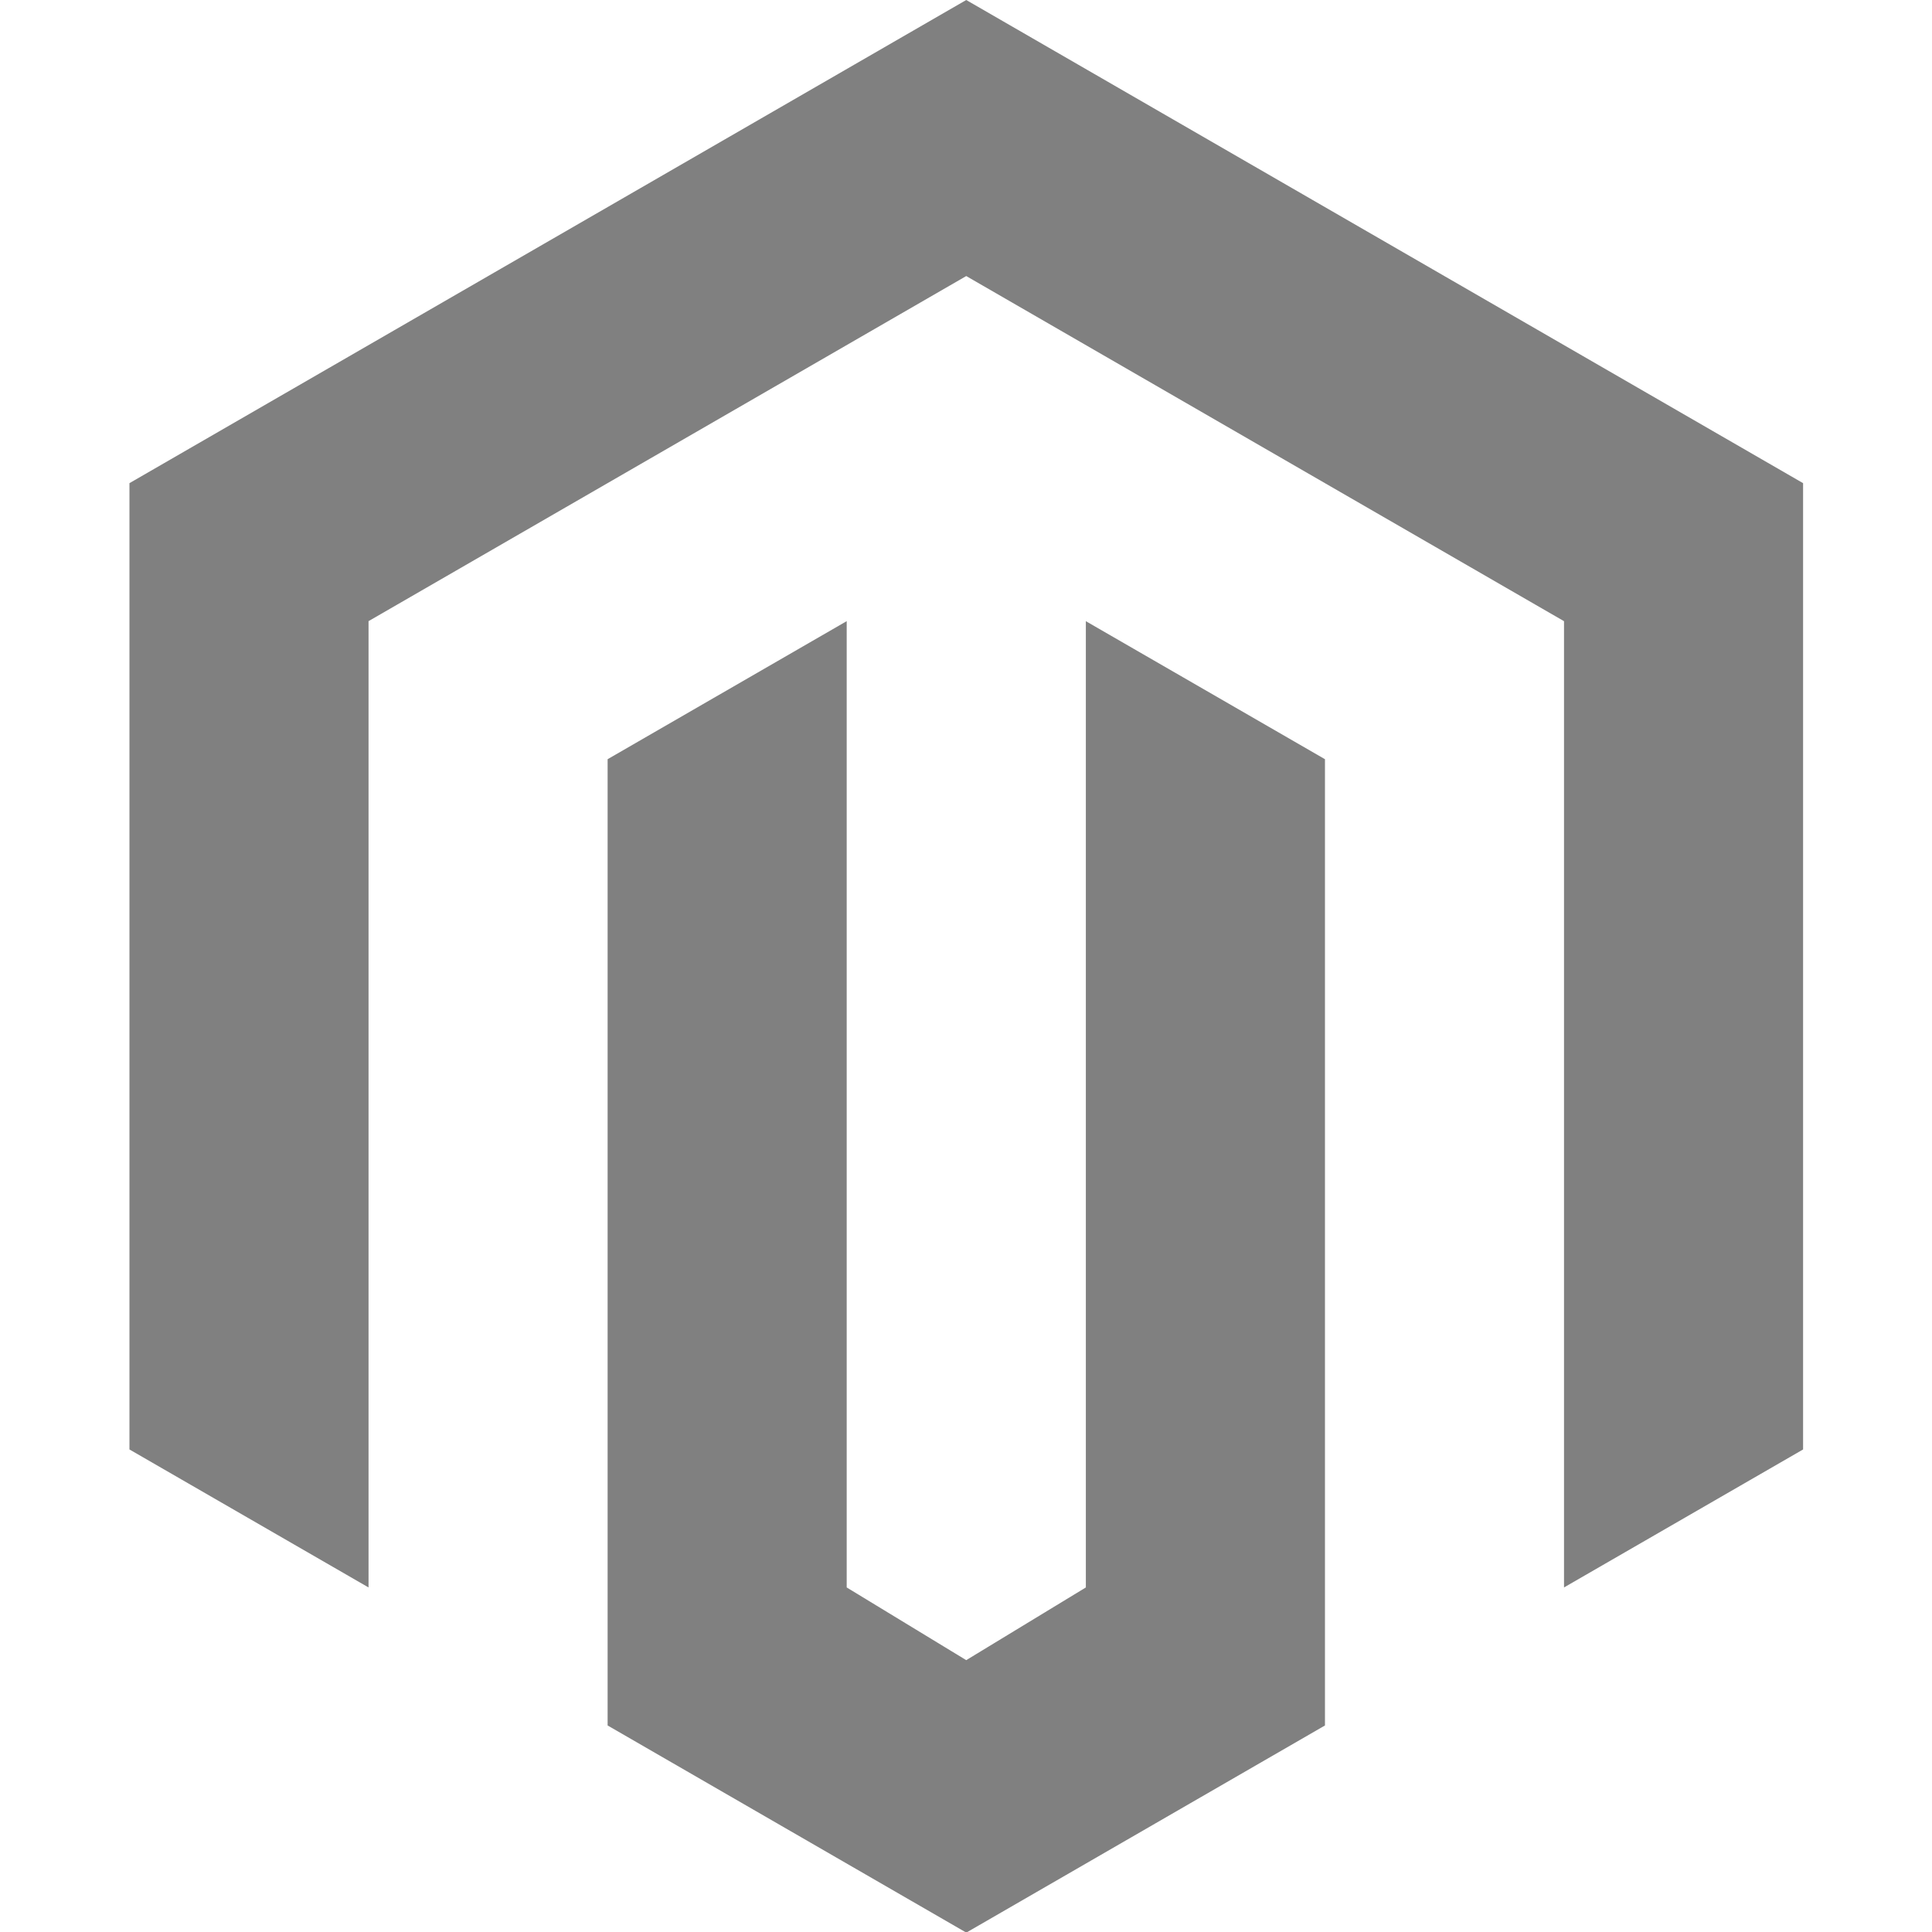 <?xml version="1.0" encoding="UTF-8" standalone="no"?>
<svg
   xmlns:dc="http://purl.org/dc/elements/1.1/"
   xmlns:cc="http://creativecommons.org/ns#"
   xmlns:rdf="http://www.w3.org/1999/02/22-rdf-syntax-ns#"
   xmlns:svg="http://www.w3.org/2000/svg"
   xmlns="http://www.w3.org/2000/svg"
   xmlns:sodipodi="http://sodipodi.sourceforge.net/DTD/sodipodi-0.dtd"
   xmlns:inkscape="http://www.inkscape.org/namespaces/inkscape"
   inkscape:version="1.0 (4035a4fb49, 2020-05-01)"
   sodipodi:docname="magento-icon-grey.svg"
   xml:space="preserve"
   enable-background="new 0 0 189.25 56"
   viewBox="0 0 64 64"
   height="64"
   width="64"
   y="0px"
   x="0px"
   id="Layer_1"
   version="1.1"><defs
   id="defs29">
	
	

		
		
		
		
		
		
		
		
		
	</defs><sodipodi:namedview
   inkscape:current-layer="Layer_1"
   inkscape:window-maximized="1"
   inkscape:window-y="-8"
   inkscape:window-x="-8"
   inkscape:cy="26.043039"
   inkscape:cx="78.550416"
   inkscape:zoom="5.4055482"
   showgrid="false"
   id="namedview27"
   inkscape:window-height="976"
   inkscape:window-width="1920"
   inkscape:pageshadow="2"
   inkscape:pageopacity="0"
   guidetolerance="10"
   gridtolerance="10"
   objecttolerance="10"
   borderopacity="1"
   bordercolor="#666666"
   pagecolor="#ffffff" />
<g
   style="fill:#808080"
   transform="matrix(1.164,0,0,1.164,3.881,-0.555)"
   id="g55"><polygon
     style="fill:#808080"
     fill="#ee672f"
     points="41.176,45.654 41.176,18.155 24.164,8.333 7.154,18.154 7.154,45.654 0.35,41.727 0.35,14.227 24.164,0.477 47.98,14.227 47.98,41.727 "
     id="polygon18" /><polygon
     style="fill:#808080"
     fill="#ee672f"
     points="13.958,22.083 20.762,18.154 20.762,45.654 24.164,47.723 27.568,45.654 27.568,18.155 34.373,22.083 34.373,49.582 24.166,55.477 13.958,49.582 "
     id="polygon20" /></g>
</svg>

